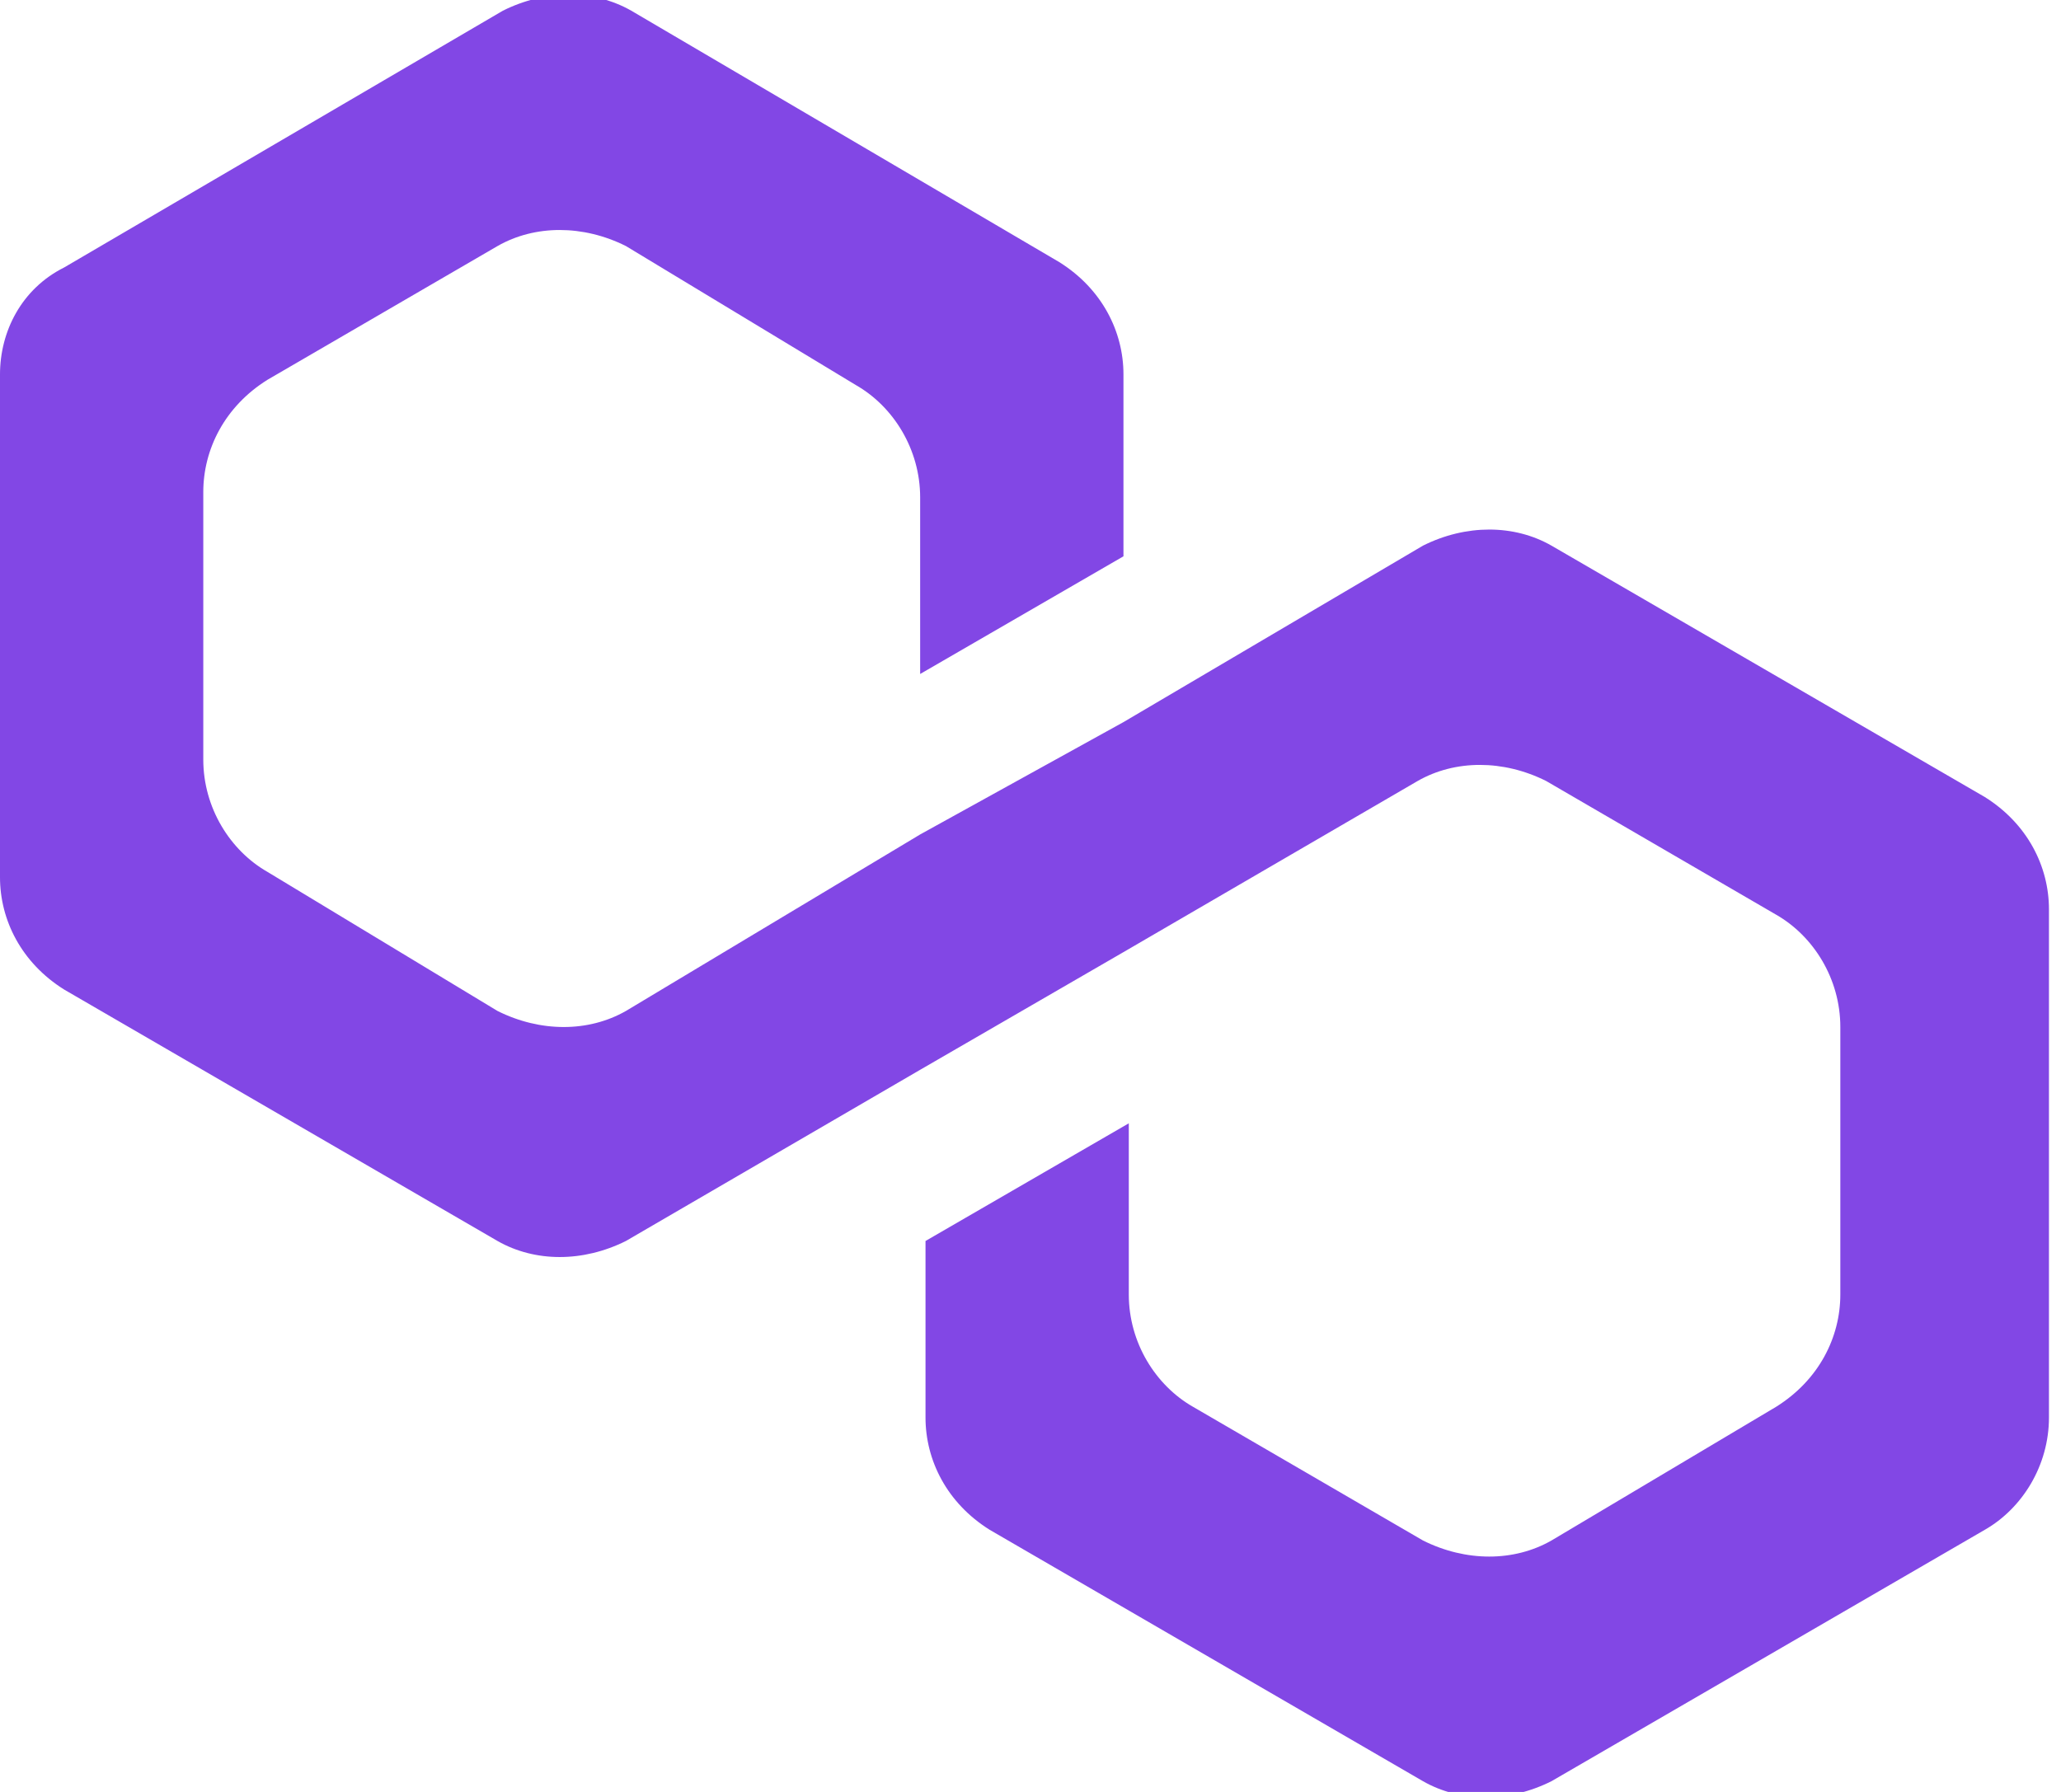 <svg width="115" height="100" viewBox="0 0 115 100" fill="none" xmlns="http://www.w3.org/2000/svg">
<path d="M86.567 30.448C84.478 29.254 81.791 29.254 79.403 30.448L62.687 40.298L51.343 46.567L34.925 56.418C32.836 57.612 30.149 57.612 27.761 56.418L14.925 48.657C12.836 47.463 11.343 45.075 11.343 42.388V27.463C11.343 25.075 12.537 22.686 14.925 21.194L27.761 13.731C29.851 12.537 32.537 12.537 34.925 13.731L47.761 21.492C49.851 22.686 51.343 25.075 51.343 27.761V37.612L62.687 31.045V20.895C62.687 18.507 61.492 16.119 59.105 14.627L35.224 0.597C33.134 -0.597 30.448 -0.597 28.06 0.597L3.582 14.925C1.194 16.119 0 18.507 0 20.895V48.955C0 51.343 1.194 53.731 3.582 55.224L27.761 69.254C29.851 70.448 32.537 70.448 34.925 69.254L51.343 59.701L62.687 53.134L79.105 43.582C81.194 42.388 83.881 42.388 86.269 43.582L99.105 51.045C101.194 52.239 102.687 54.627 102.687 57.313V72.239C102.687 74.627 101.493 77.015 99.105 78.507L86.567 85.97C84.478 87.164 81.791 87.164 79.403 85.97L66.567 78.507C64.478 77.313 62.985 74.925 62.985 72.239V62.687L51.642 69.254V79.104C51.642 81.493 52.836 83.88 55.224 85.373L79.403 99.403C81.493 100.597 84.179 100.597 86.567 99.403L110.746 85.373C112.836 84.179 114.328 81.791 114.328 79.104V50.746C114.328 48.358 113.134 45.97 110.746 44.477L86.567 30.448Z" fill="#8247E5"/>
</svg>
